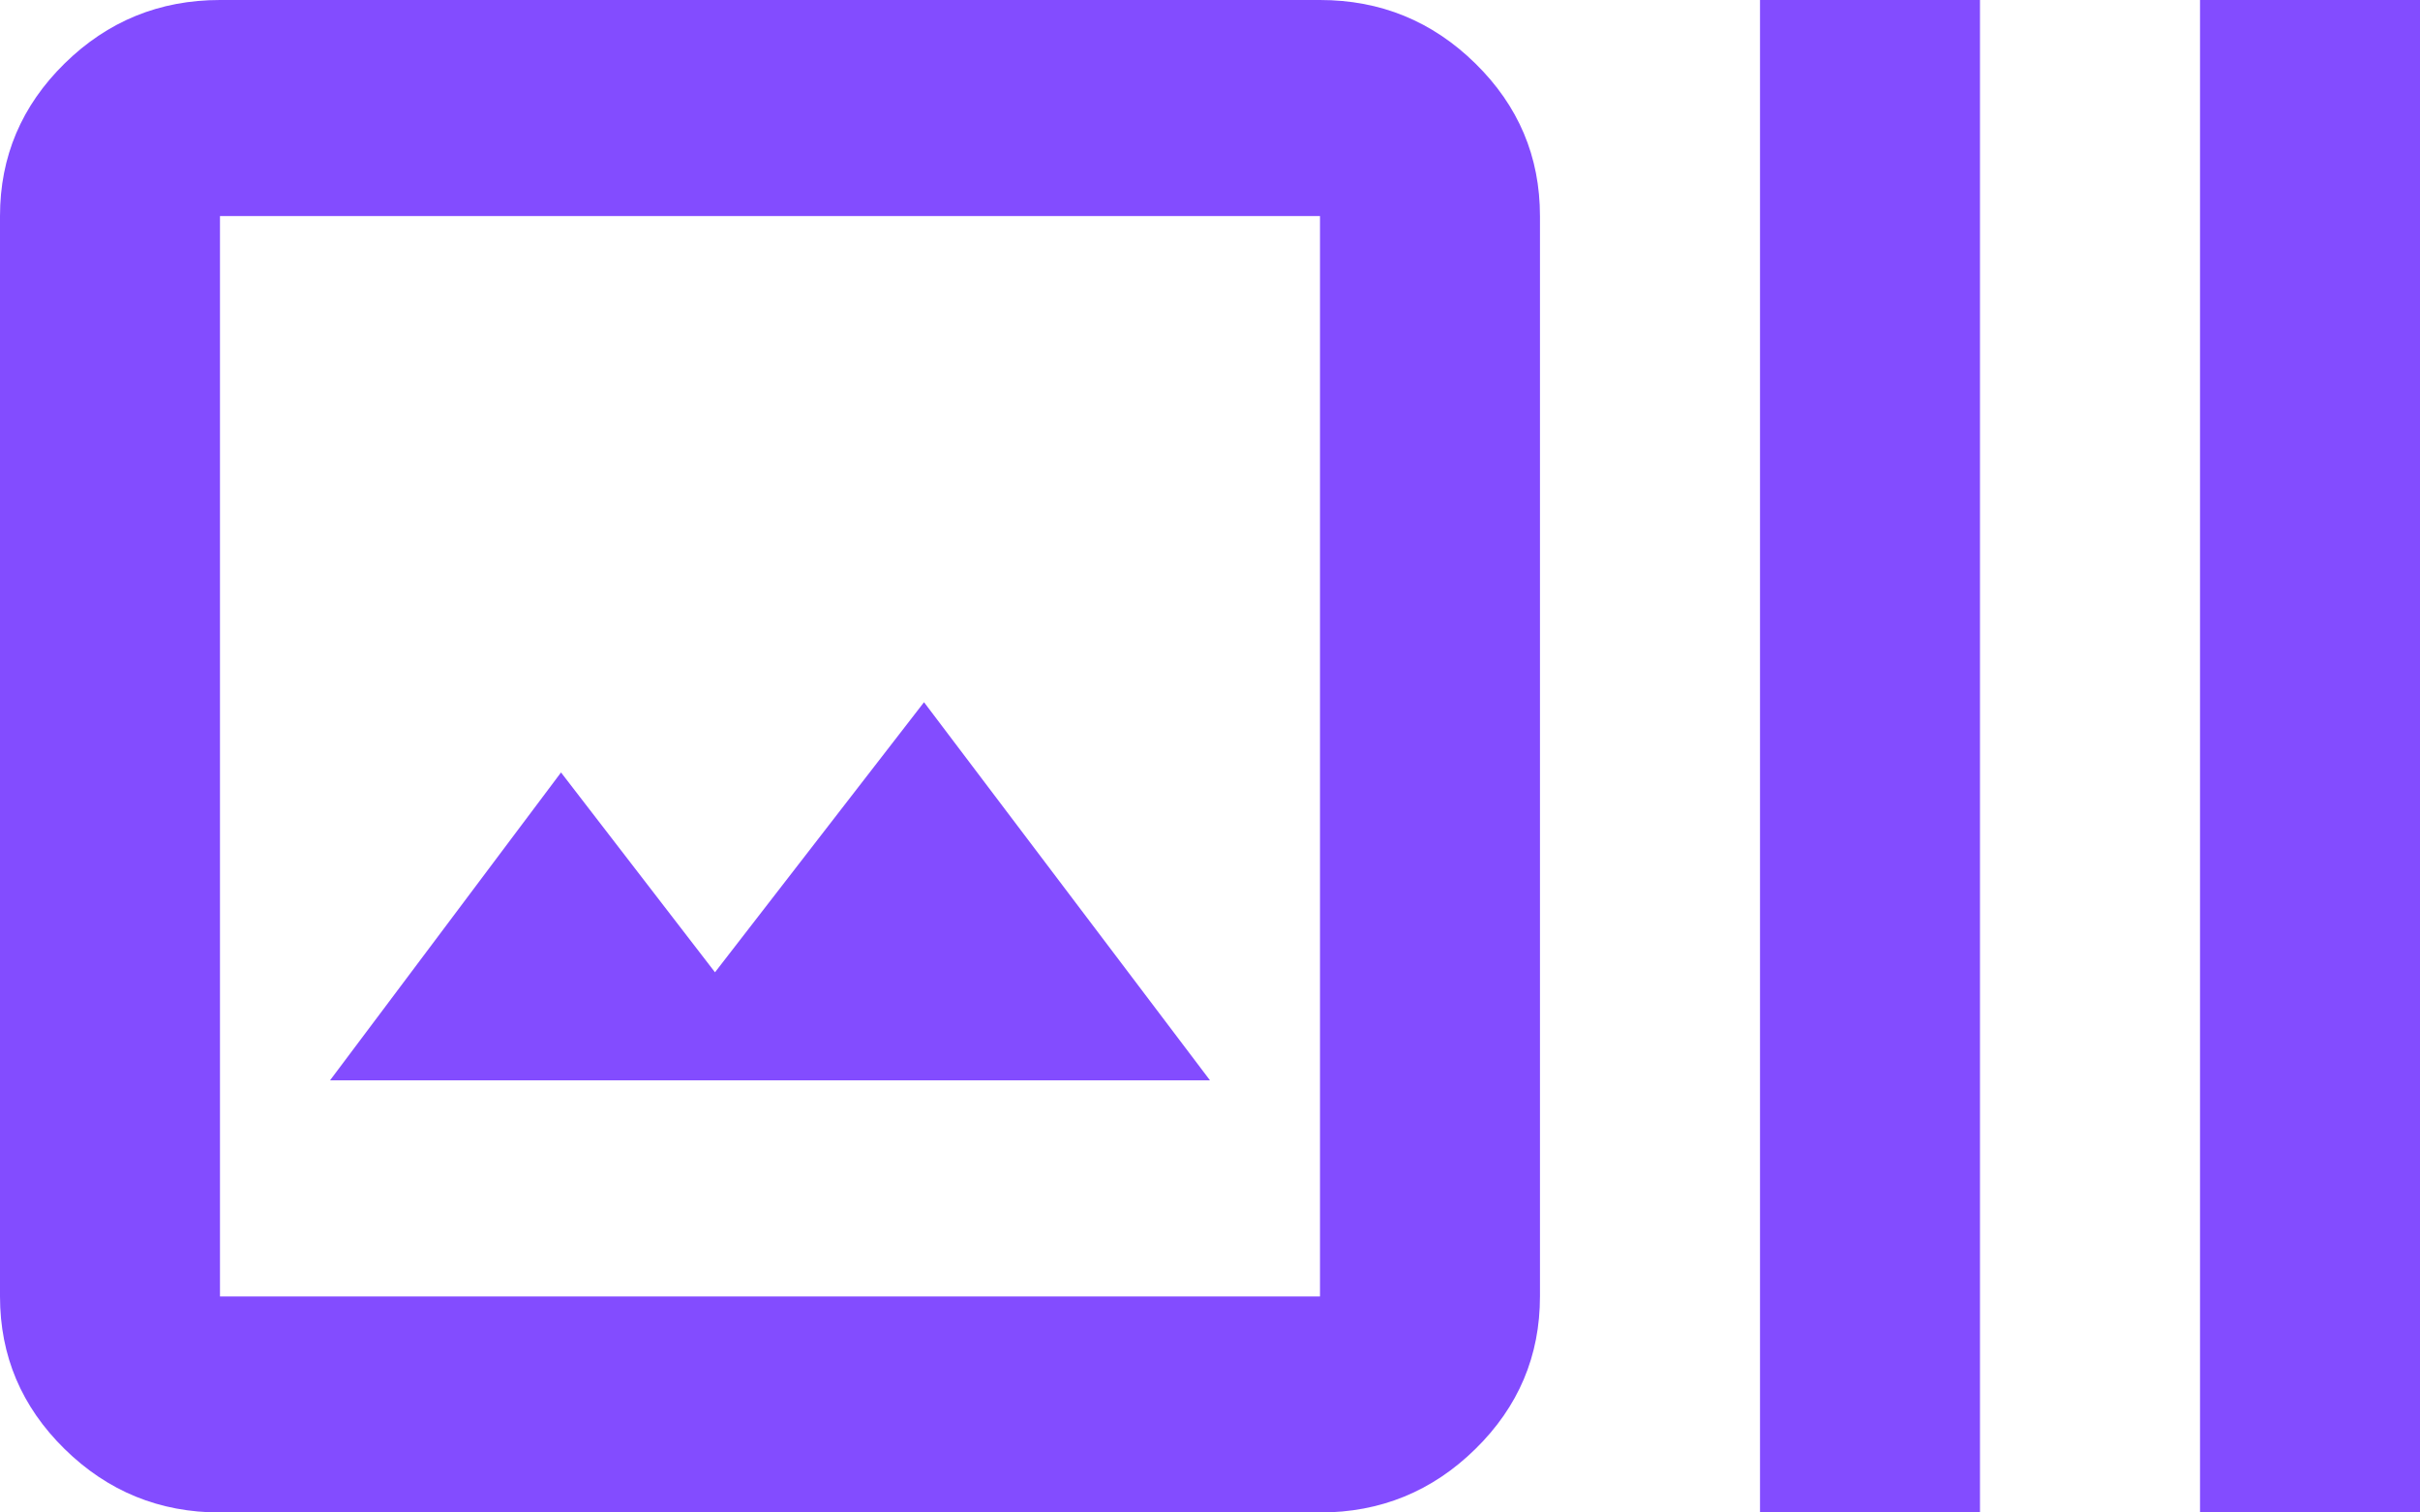 <svg width="40" height="25" viewBox="0 0 40 25" fill="none" xmlns="http://www.w3.org/2000/svg">
<path d="M3.636 25C2.636 25 1.78 24.65 1.068 23.951C0.356 23.252 0 22.411 0 21.429V3.571C0 2.589 0.356 1.749 1.068 1.049C1.78 0.35 2.636 0 3.636 0H21.818C22.818 0 23.674 0.35 24.386 1.049C25.099 1.749 25.454 2.589 25.454 3.571V21.429C25.454 22.411 25.099 23.252 24.386 23.951C23.674 24.65 22.818 25 21.818 25H3.636ZM3.636 21.429H21.818V3.571H3.636V21.429ZM5.455 17.857H20L15.273 11.607L11.818 16.071L9.273 12.768L5.455 17.857ZM29.091 25V0H32.727V25H29.091ZM36.364 25V0H40V25H36.364Z" fill="#834CFF"/>
</svg>
